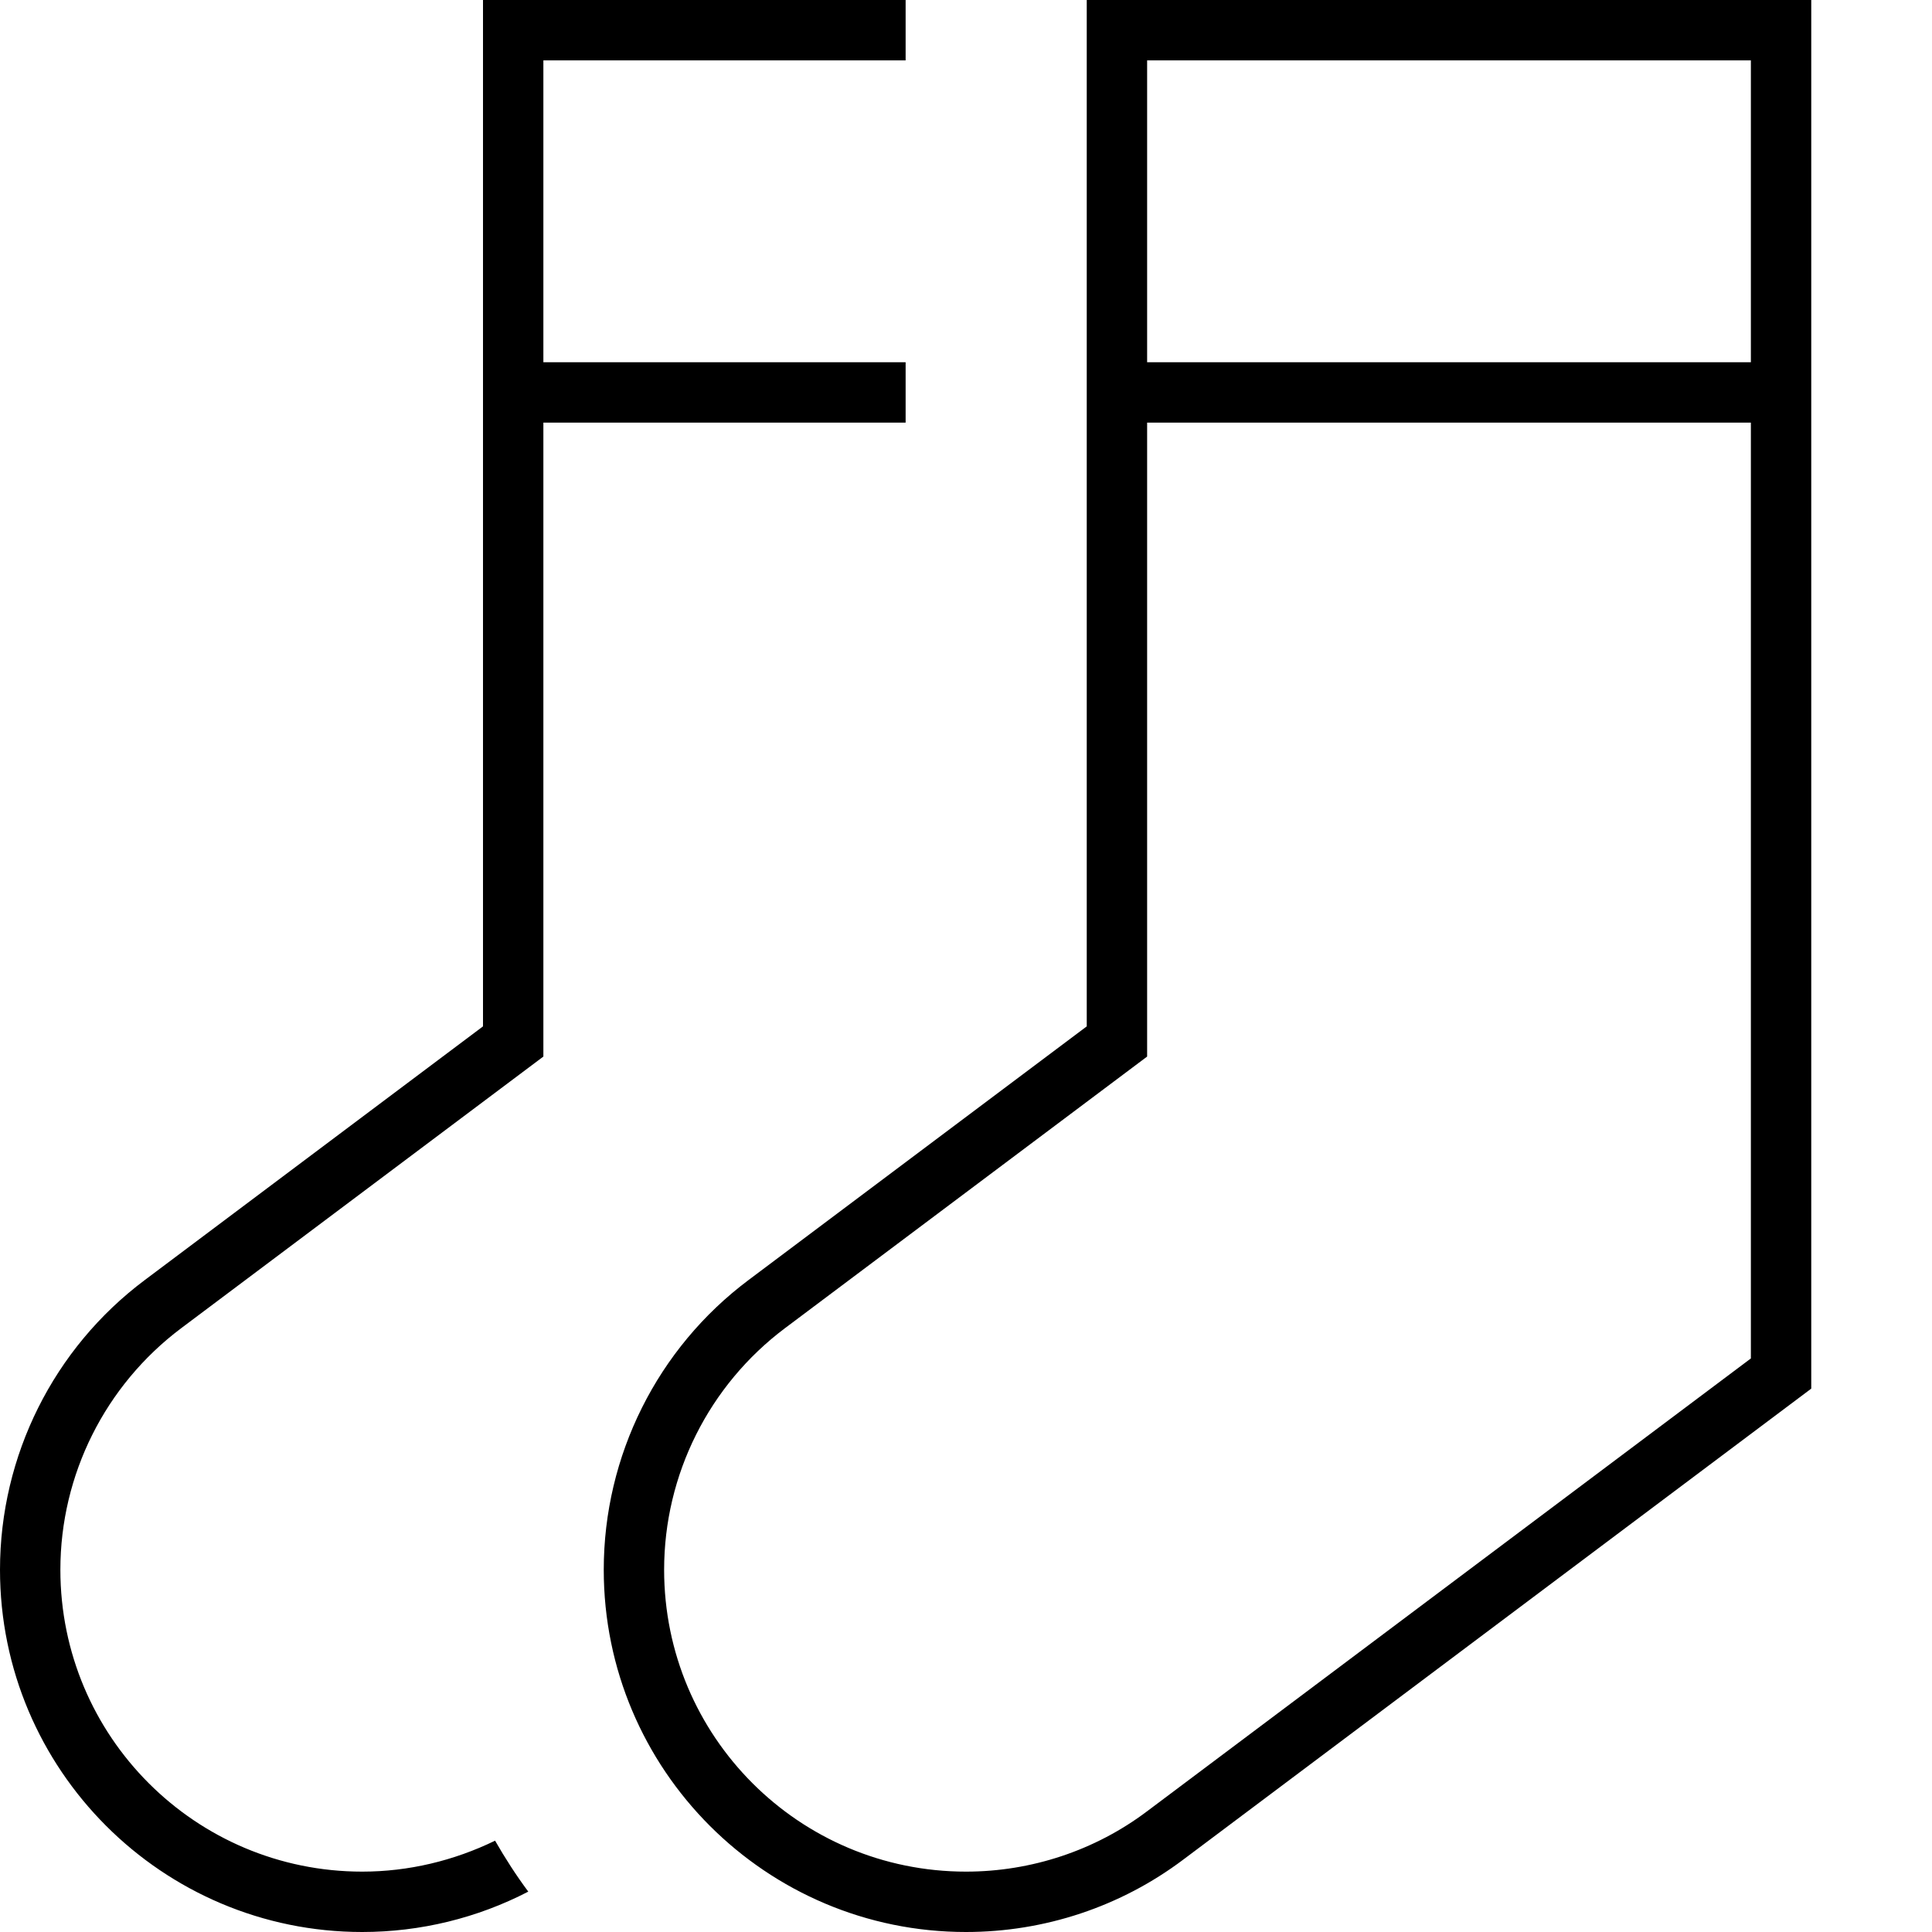 <svg xmlns="http://www.w3.org/2000/svg" viewBox="0 0 512 512"><!--! Font Awesome Pro 7.0.0 by @fontawesome - https://fontawesome.com License - https://fontawesome.com/license (Commercial License) Copyright 2025 Fonticons, Inc. --><path fill="currentColor" d="M144 16l96 0 0-16-112 0 0 272-89.6 67.2c-24.2 18.1-38.4 46.6-38.4 76.8 0 53 43 96 96 96 15.4 0 30.5-3.7 44-10.7-3.2-4.3-6.1-8.8-8.8-13.5-10.9 5.3-22.9 8.2-35.2 8.2-44.2 0-80-35.8-80-80 0-25.2 11.9-48.9 32-64l0 0 89.6-67.2 6.4-4.8 0-168 96 0 0-16-96 0 0-80zm160 96l160 0 0 248-160 120c-13.8 10.4-30.7 16-48 16-44.2 0-80-35.8-80-80 0-25.2 11.9-48.9 32-64l89.6-67.2 6.4-4.8 0-168zM288 272l-89.6 67.2c-24.2 18.1-38.4 46.6-38.4 76.8 0 53 43 96 96 96 20.8 0 41-6.7 57.6-19.2L480 368 480 0 288 0 288 272zM304 96l0-80 160 0 0 80-160 0z"/></svg>